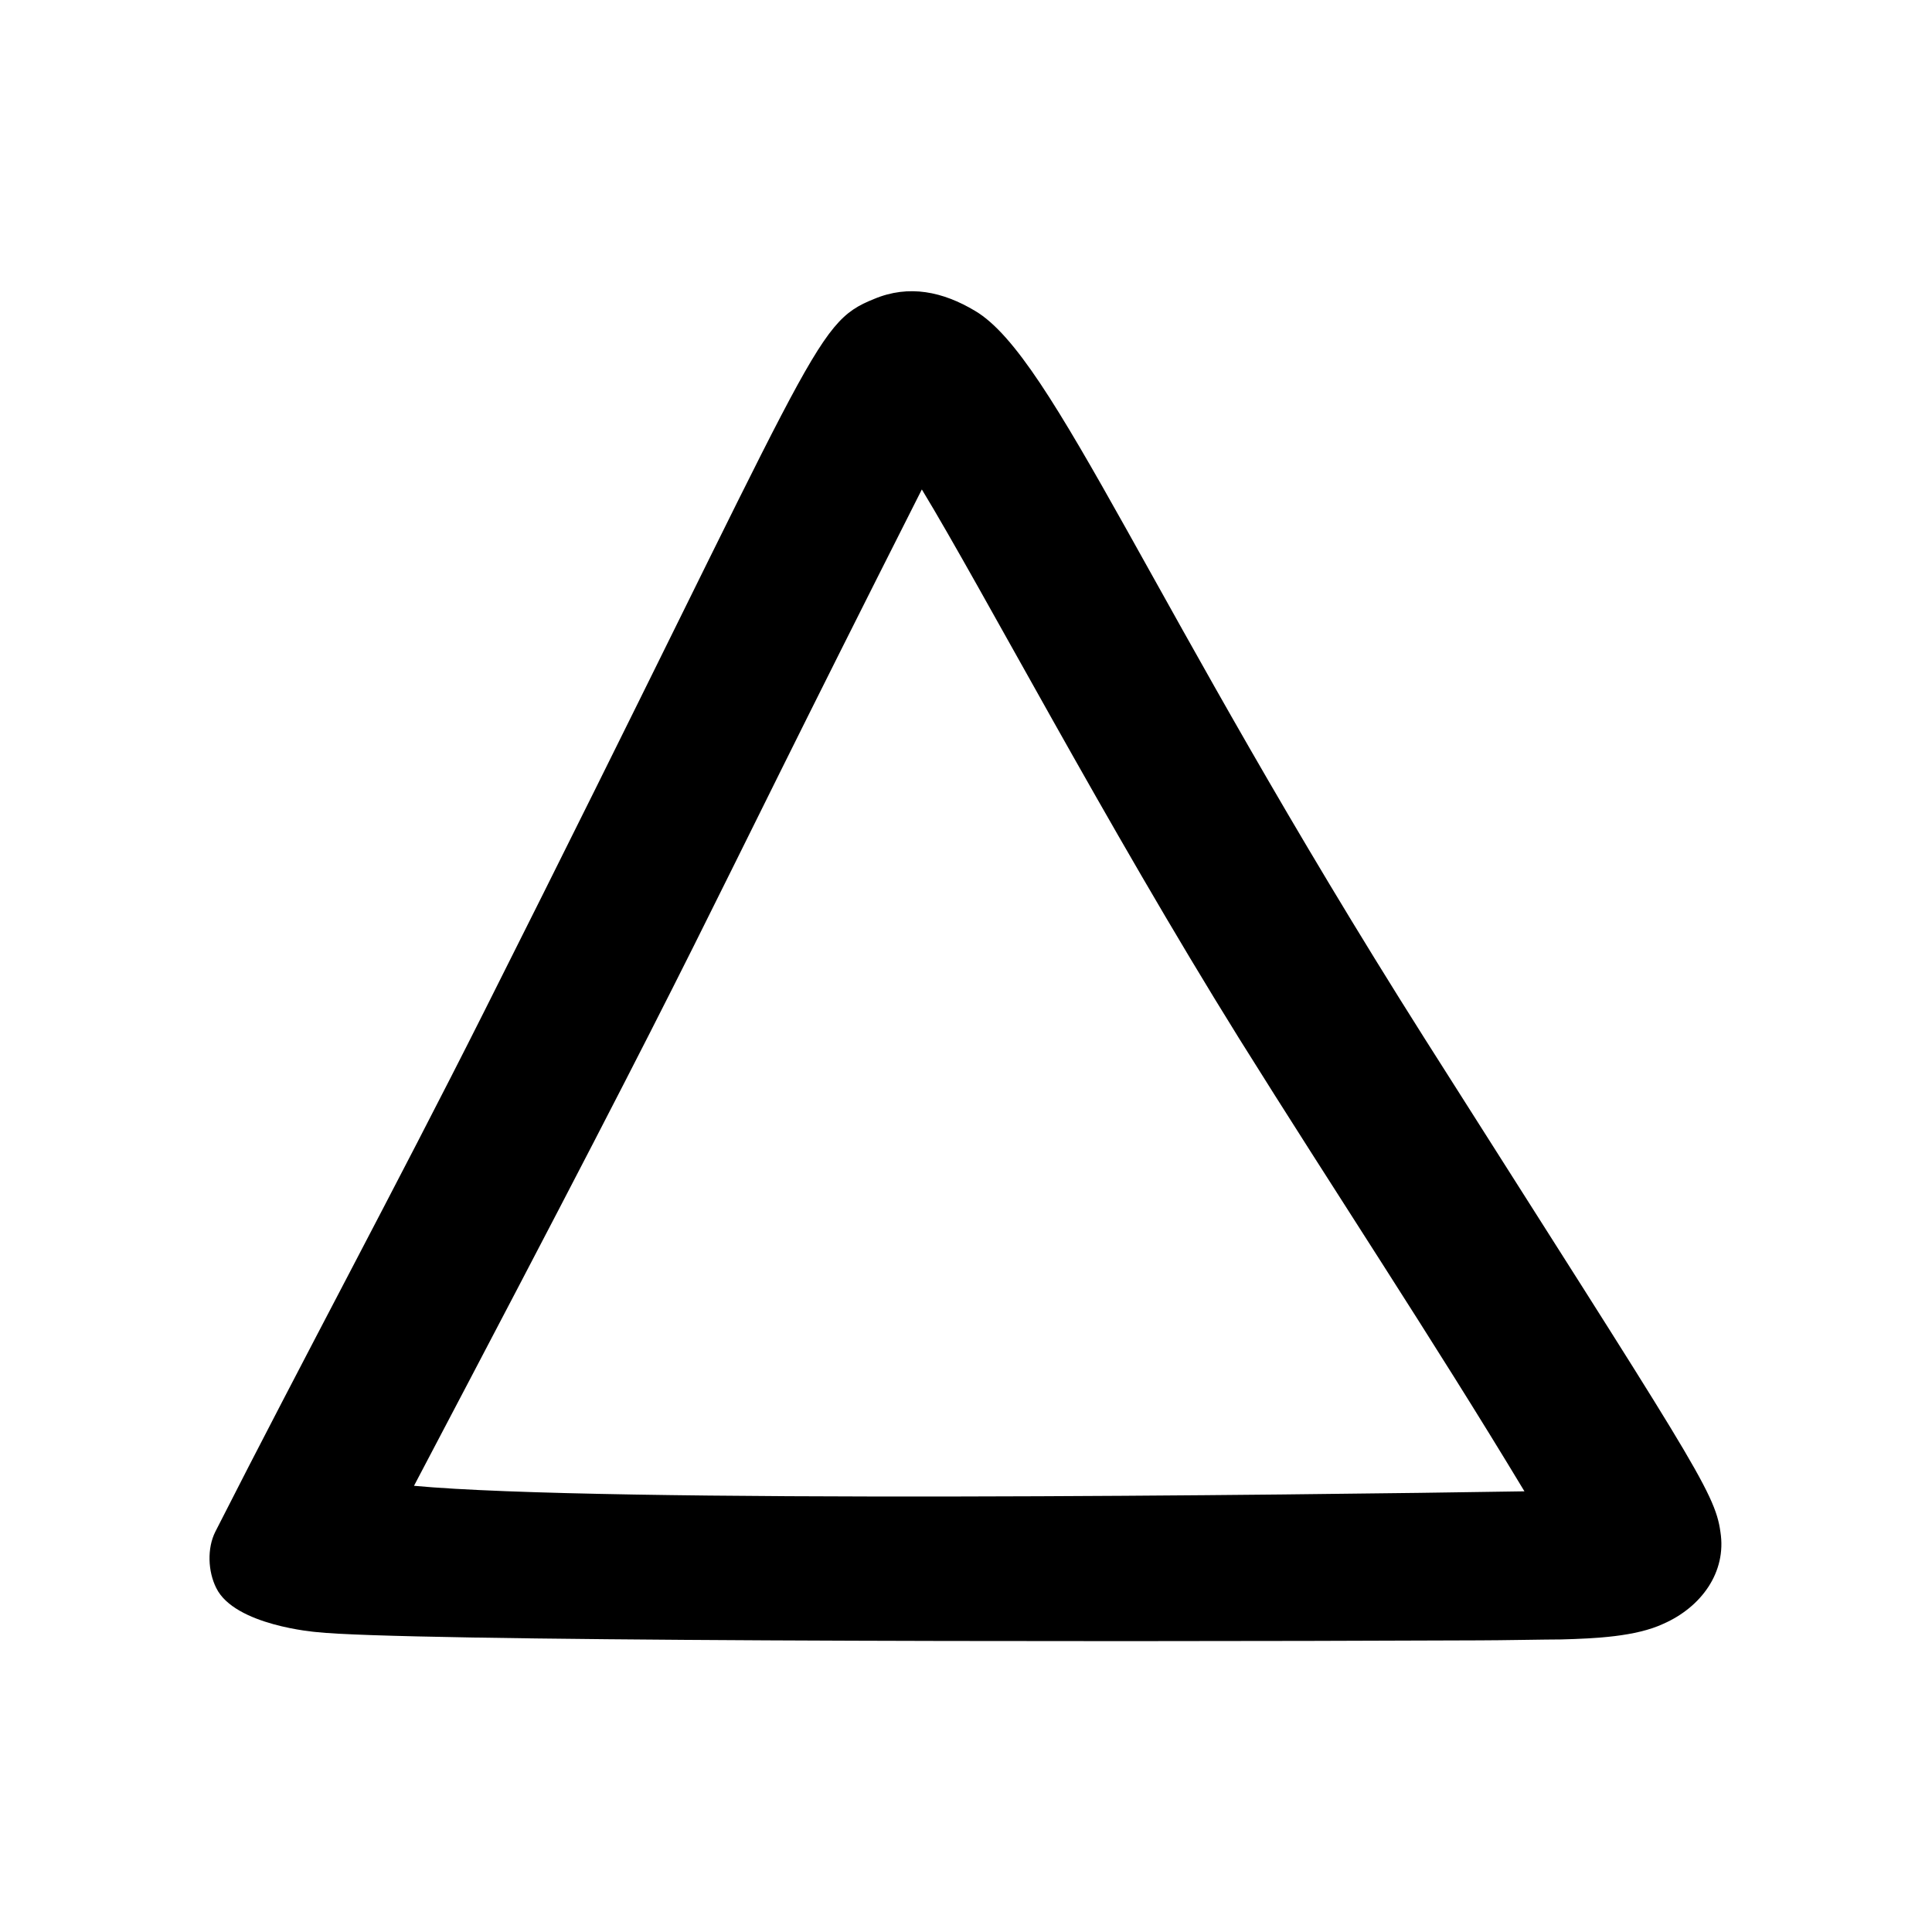 <svg xmlns="http://www.w3.org/2000/svg" viewBox="0 0 210 210"><path d="M187 166.5c-.6-4.4-3.2-8-32.2-53.7-29.8-47.1-40.2-73.9-48.8-79-3.5-2.1-7.2-2.9-11-1.3-6.7 2.7-6.1 5.3-42.4 77.5-9.5 18.9-19.6 37.6-29.2 56.5-.9 1.8-.8 4.3.1 6.1 2 4.1 10.9 4.8 10.9 4.8 9 1 79.4 1.1 126.4.9 2.3 0 7.3-.1 8.9-.1 3.7-.1 8.1-.3 11.1-1.7 4.1-1.8 6.9-5.6 6.2-10zm-142-5c35.2-66.9 27.4-53.3 55.2-108.3 6.5 10.7 20 36.4 34.5 59.7 10.3 16.5 21 32.6 31 49.2-24.5.4-100.4 1.3-120.7-.6z"/></svg>